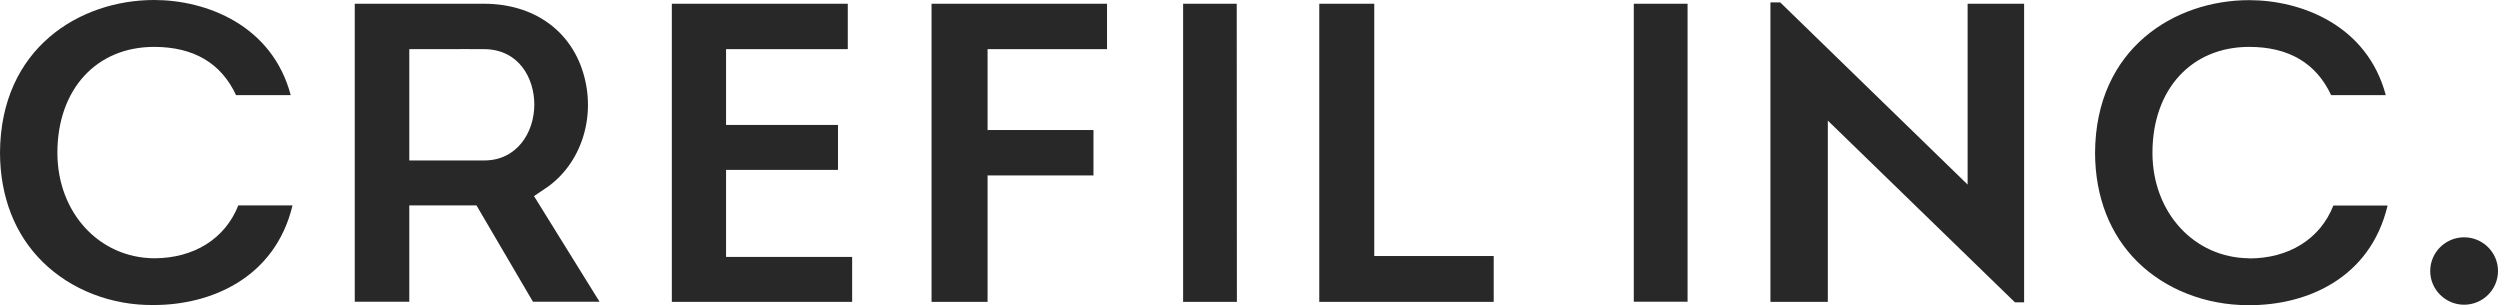 <?xml version="1.0" encoding="utf-8"?>
<svg xmlns="http://www.w3.org/2000/svg" width="213" height="26" viewBox="0 0 213 26" fill="none">
<g clip-path="url(#clip0_768_2624)">
<path d="M13.129 22.005C8.432 21.967 4.89 18.099 4.89 13.019C4.89 7.62 8.201 3.995 13.129 3.995C16.492 3.995 18.841 5.374 20.111 8.105H24.77C23.179 2.132 17.57 0 13.129 0C6.828 0 0.039 4.072 0 13.019C0.013 16.772 1.271 19.988 3.632 22.311C6.045 24.698 9.523 26.038 13.117 25.987C17.904 25.987 23.422 23.741 24.924 17.499H20.304C19.187 20.333 16.53 22.005 13.129 22.005Z" fill="#282828"/>
<path d="M46.486 16.044C49.514 14.002 50.836 9.943 49.681 6.178C48.565 2.527 45.407 0.332 41.262 0.319H30.225V25.706H34.871V17.499H40.595L45.407 25.706H51.08L45.497 16.708L46.498 16.031L46.486 16.044ZM41.262 13.67H34.871V4.187H36.128C36.68 4.187 37.245 4.187 37.81 4.187C38.978 4.187 40.158 4.174 41.288 4.187C44.214 4.225 45.523 6.663 45.523 8.909C45.523 11.283 44.047 13.67 41.262 13.67Z" fill="#282828"/>
<path d="M61.861 14.474H71.396V10.645H61.861V4.187H72.231V0.319H57.24V25.719H72.603V21.89H61.861V14.474Z" fill="#282828"/>
<path d="M79.367 25.719H84.141V14.947H93.164V11.079H84.141V4.187H94.319V0.319H79.367V25.719Z" fill="#282828"/>
<path d="M100.801 0.319V25.719H105.383L105.37 0.319H100.801Z" fill="#282828"/>
<path d="M117.087 0.319H112.402V25.719H127.264V21.813H117.087V0.319Z" fill="#282828"/>
<path d="M143.781 0.319H139.199V25.706H143.781V0.319Z" fill="#282828"/>
<path d="M167.641 15.725L151.675 0.204H150.841V25.719H155.731V10.275L171.671 25.757H172.454V0.319H167.641V15.725Z" fill="#282828"/>
<path d="M191.628 22.005C186.931 21.966 183.389 18.099 183.389 13.019C183.389 7.62 186.7 3.995 191.628 3.995C194.991 3.995 197.34 5.374 198.61 8.105H203.269C201.678 2.144 196.069 0.013 191.628 0.013C185.327 0.013 178.538 4.084 178.499 13.032C178.512 16.784 179.77 20.001 182.131 22.324C184.505 24.66 187.932 26 191.539 26C191.59 26 191.641 26 191.693 26C196.467 26 201.934 23.766 203.423 17.512H198.803C197.686 20.346 195.03 22.018 191.628 22.018V22.005Z" fill="#282828"/>
<path d="M209.942 20.218C208.351 20.218 207.055 21.507 207.055 23.09C207.055 24.673 208.351 25.962 209.942 25.962C211.534 25.962 212.83 24.673 212.83 23.09C212.83 21.507 211.534 20.218 209.942 20.218Z" fill="#282828"/>
</g>
<defs>
<clipPath id="clip0_768_2624">
<rect width="212.83" height="26" fill="white"/>
</clipPath>
</defs>
</svg>